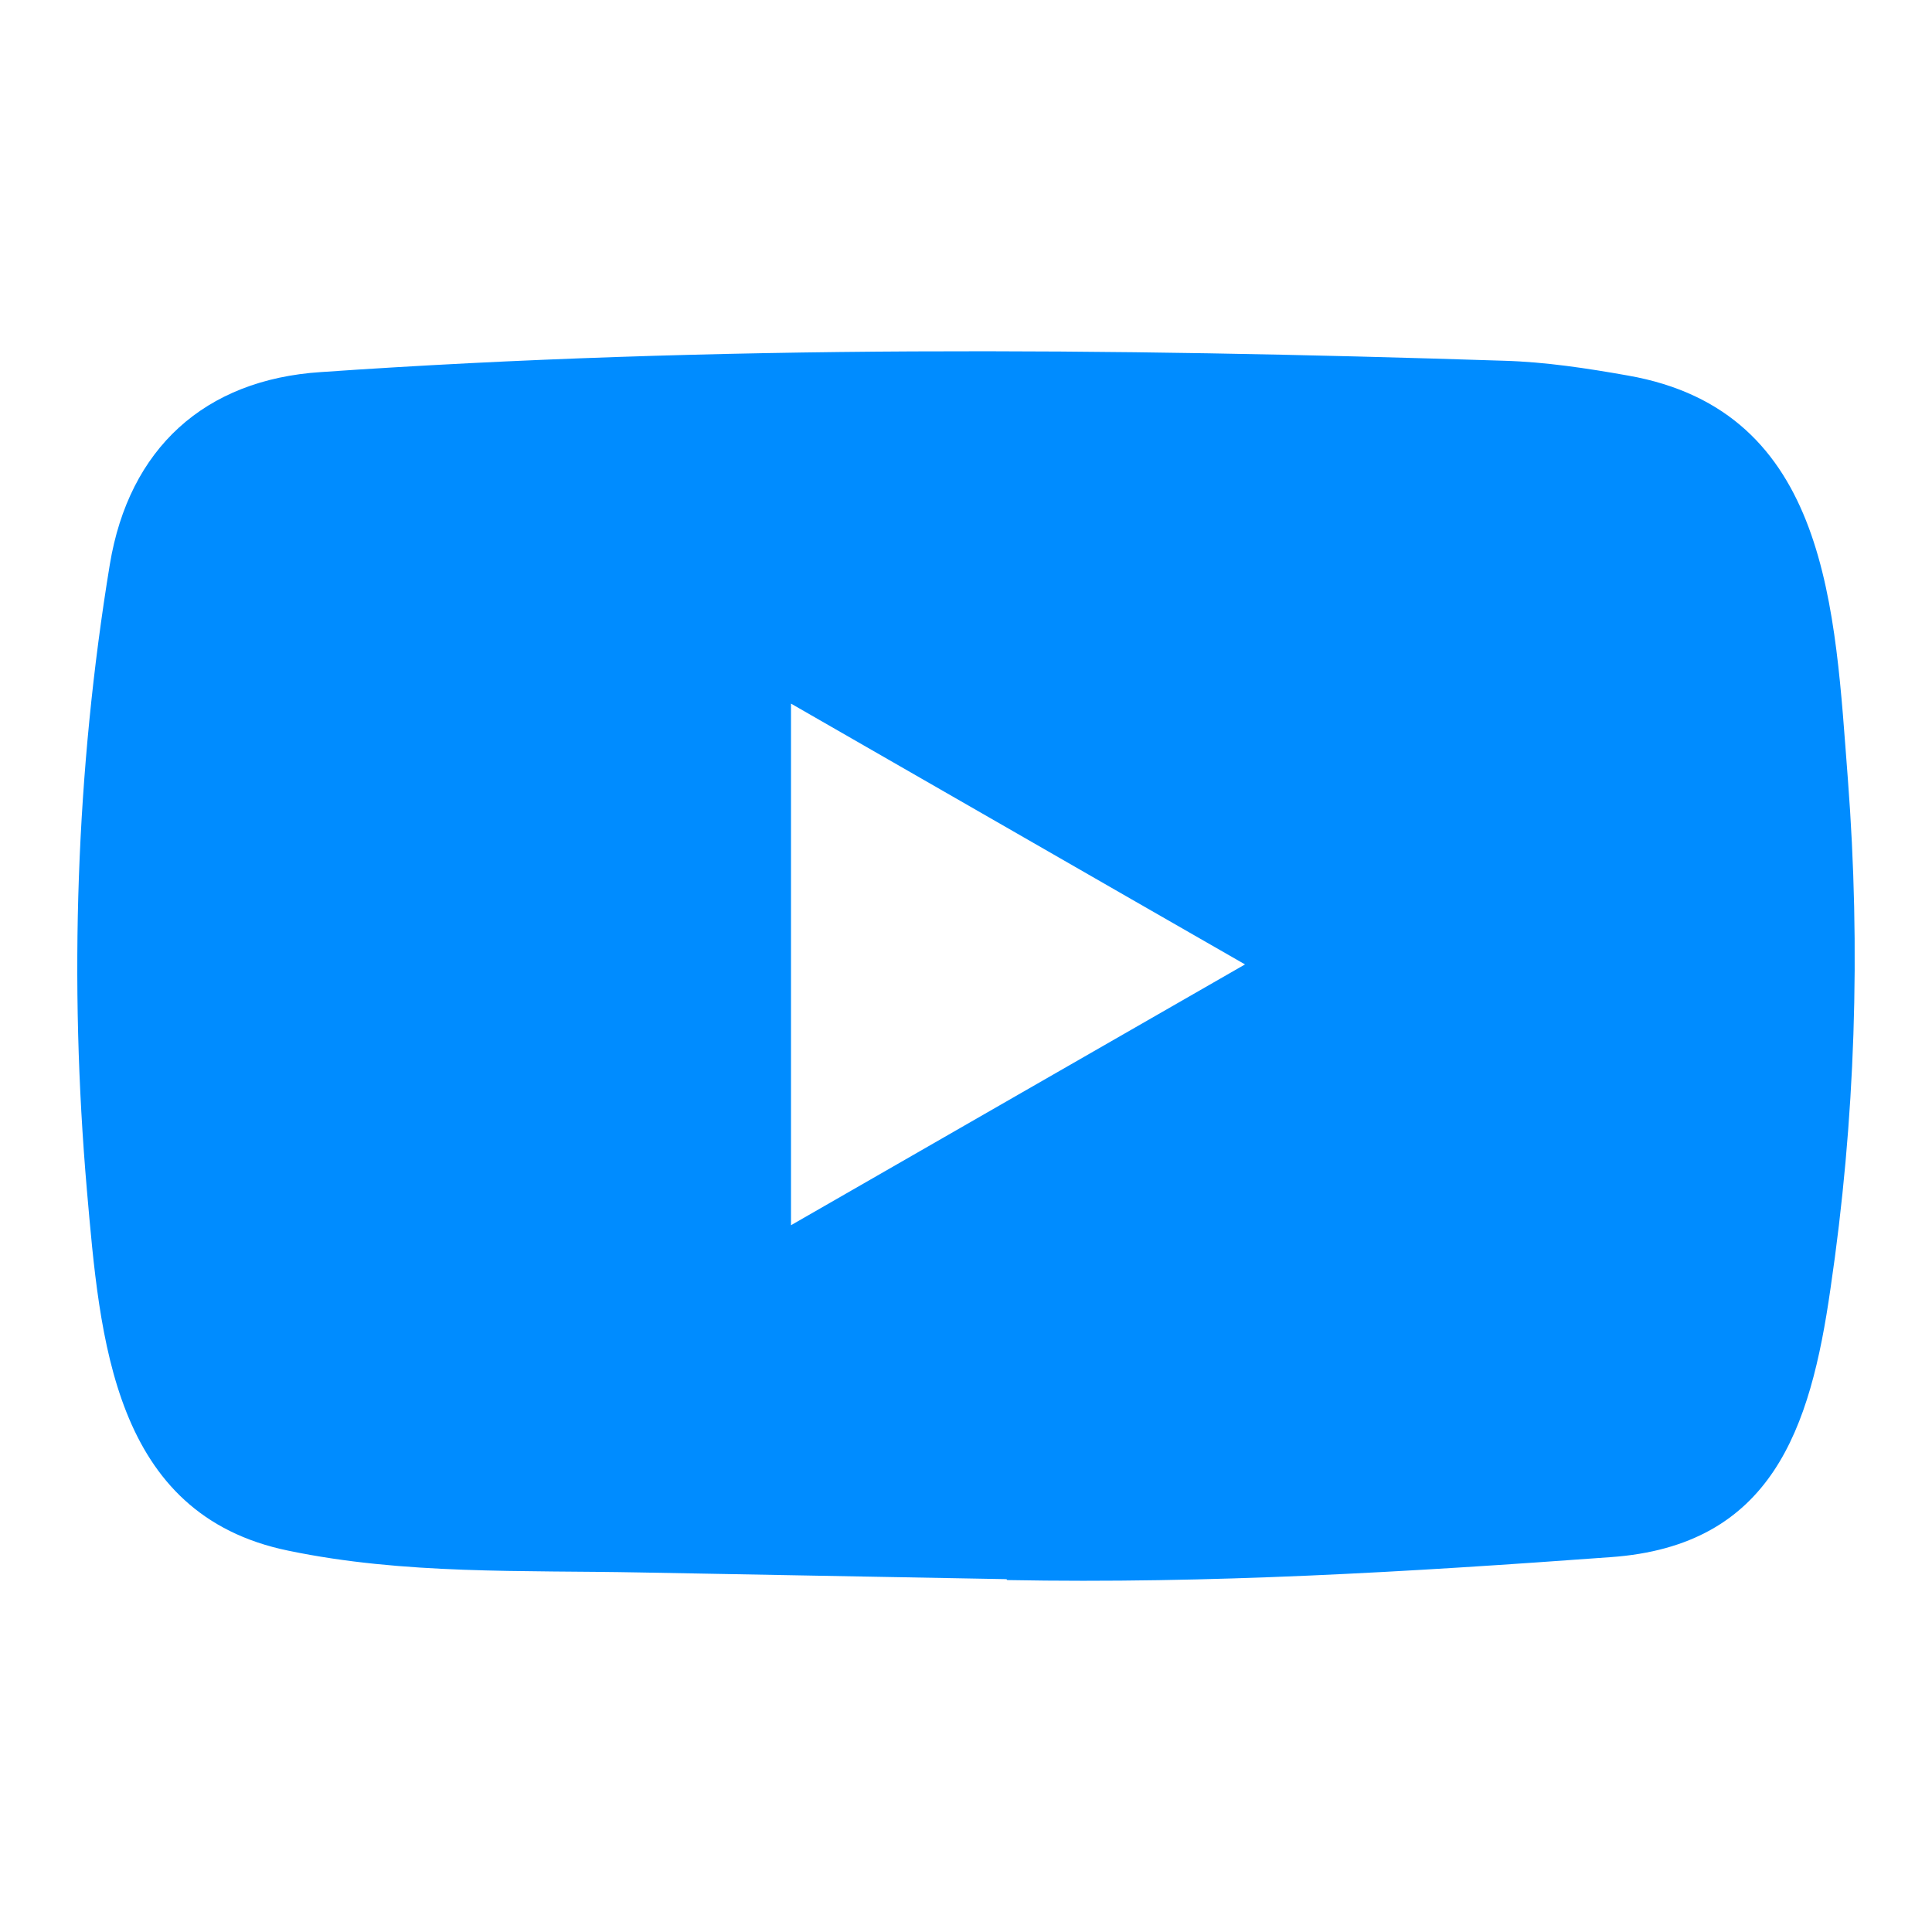 <?xml version="1.0" encoding="utf-8"?>
<!-- Generator: Adobe Illustrator 19.0.0, SVG Export Plug-In . SVG Version: 6.00 Build 0)  -->
<svg version="1.1" id="Layer_1" xmlns="http://www.w3.org/2000/svg" xmlns:xlink="http://www.w3.org/1999/xlink" x="0px" y="0px"
	 width="100px" height="100px" viewBox="0 0 100 100" style="enable-background:new 0 0 100 100;" xml:space="preserve">
<style type="text/css">
	.st0{fill:#008CFF;}
</style>
<path class="st0" d="M52.038,81.736l-18.875-0.345c-6.111-0.12-12.238,0.12-18.229-1.126
	C5.82,78.403,5.174,69.273,4.499,61.615C3.568,50.849,3.928,39.888,5.685,29.212
	c0.992-5.991,4.895-9.565,10.931-9.954c20.376-1.412,40.888-1.244,61.219-0.586
	c2.147,0.06,4.309,0.39,6.426,0.766c10.451,1.832,10.706,12.178,11.384,20.887
	c0.676,8.799,0.39,17.643-0.901,26.383c-1.036,7.236-3.018,13.304-11.384,13.89
	c-10.481,0.766-20.722,1.383-31.233,1.186
	C52.129,81.736,52.068,81.736,52.038,81.736z M40.942,63.417
	c7.899-4.535,15.646-8.995,23.5-13.499c-7.913-4.535-15.646-8.995-23.5-13.499
	V63.417z"/>
</svg>
